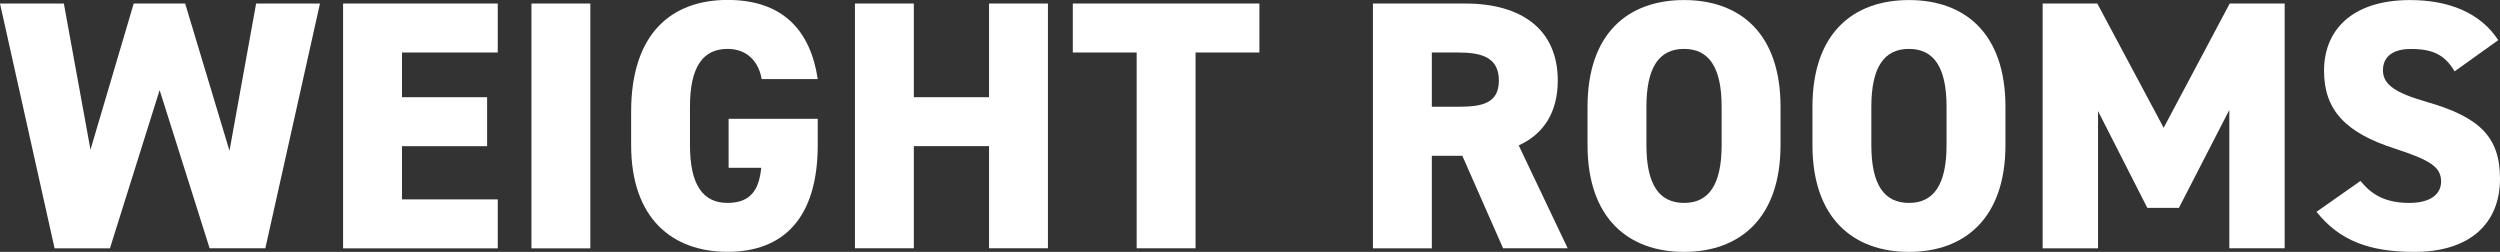 <?xml version="1.0" encoding="UTF-8"?>
<svg id="Layer_2" data-name="Layer 2" xmlns="http://www.w3.org/2000/svg" viewBox="0 0 382.92 38.58">
  <rect x="0" y="0" width="382.92" height="38.58" fill="#333333" stroke="none"/>
  <defs>
    <style>
      .cls-1 {
        fill: #fff;
      }
    </style>
  </defs>
  <g id="Layer_1-2" data-name="Layer 1">
    <g>
      <path class="cls-1" d="M16.84,38.04h-8.48L0,.54h9.78l4.08,22.39L20.48.54h7.88l6.79,22.55L39.23.54h9.78l-8.37,37.49h-8.53l-7.66-24.23-7.61,24.23Z"/>
      <path class="cls-1" d="M76.24.54v7.5h-14.67v6.85h13.04v7.5h-13.04v8.15h14.67v7.5h-23.69V.54h23.69Z"/>
      <path class="cls-1" d="M90.42,38.04h-9.02V.54h9.02v37.49Z"/>
      <path class="cls-1" d="M125.25,18.2v4.02c0,11.19-5.27,16.35-13.8,16.35s-14.78-5.16-14.78-16.35v-5.11c0-12.06,6.25-17.12,14.78-17.12s12.71,4.78,13.8,12.12h-8.59c-.38-2.34-1.96-4.62-5.22-4.62-3.75,0-5.76,2.72-5.76,8.86v5.87c0,6.14,2.01,8.86,5.76,8.86s4.84-2.28,5.16-5.38h-5v-7.5h13.64Z"/>
      <path class="cls-1" d="M139.97,14.89h11.52V.54h9.02v37.49h-9.02v-15.65h-11.52v15.65h-9.02V.54h9.02v14.34Z"/>
      <path class="cls-1" d="M192.9.54v7.5h-9.78v29.99h-9.02V8.04h-9.78V.54h28.58Z"/>
      <path class="cls-1" d="M230.23,38.04l-6.25-14.18h-4.67v14.18h-9.02V.54h14.13c8.64,0,14.18,3.97,14.18,11.79,0,4.89-2.17,8.21-5.98,9.94l7.5,15.76h-9.89ZM223.33,16.35c3.64,0,6.25-.49,6.25-4.02s-2.61-4.29-6.25-4.29h-4.02v8.31h4.02Z"/>
      <path class="cls-1" d="M257.94,38.58c-8.53,0-14.78-5.16-14.78-16.35v-5.87c0-11.3,6.25-16.35,14.78-16.35s14.78,5.05,14.78,16.35v5.87c0,11.19-6.25,16.35-14.78,16.35ZM252.18,22.22c0,6.14,2.01,8.86,5.76,8.86s5.76-2.72,5.76-8.86v-5.87c0-6.14-2.01-8.86-5.76-8.86s-5.76,2.72-5.76,8.86v5.87Z"/>
      <path class="cls-1" d="M292.39,38.58c-8.53,0-14.78-5.16-14.78-16.35v-5.87c0-11.3,6.25-16.35,14.78-16.35s14.78,5.05,14.78,16.35v5.87c0,11.19-6.25,16.35-14.78,16.35ZM286.63,22.22c0,6.14,2.01,8.86,5.76,8.86s5.76-2.72,5.76-8.86v-5.87c0-6.14-2.01-8.86-5.76-8.86s-5.76,2.72-5.76,8.86v5.87Z"/>
      <path class="cls-1" d="M331.41,19.56l10.11-19.02h8.42v37.49h-8.48v-21.19l-7.72,15h-4.84l-7.55-14.83v21.03h-8.48V.54h8.37l10.16,19.02Z"/>
      <path class="cls-1" d="M375.96,10.92c-1.47-2.5-3.31-3.42-6.68-3.42-2.99,0-4.29,1.36-4.29,3.26,0,2.23,1.96,3.48,6.68,4.84,8.15,2.34,11.25,5.38,11.25,11.79,0,6.79-4.56,11.19-13.1,11.19-6.85,0-11.46-1.68-15-6.14l6.74-4.73c1.85,2.34,4.13,3.37,7.5,3.37s4.84-1.47,4.84-3.26c0-2.17-1.52-3.26-7.06-5.05-7.61-2.45-10.87-5.92-10.87-11.95s4.08-10.81,13.2-10.81c5.98,0,10.81,2.01,13.48,6.14l-6.68,4.78Z"/>
    </g>
  </g>
</svg>